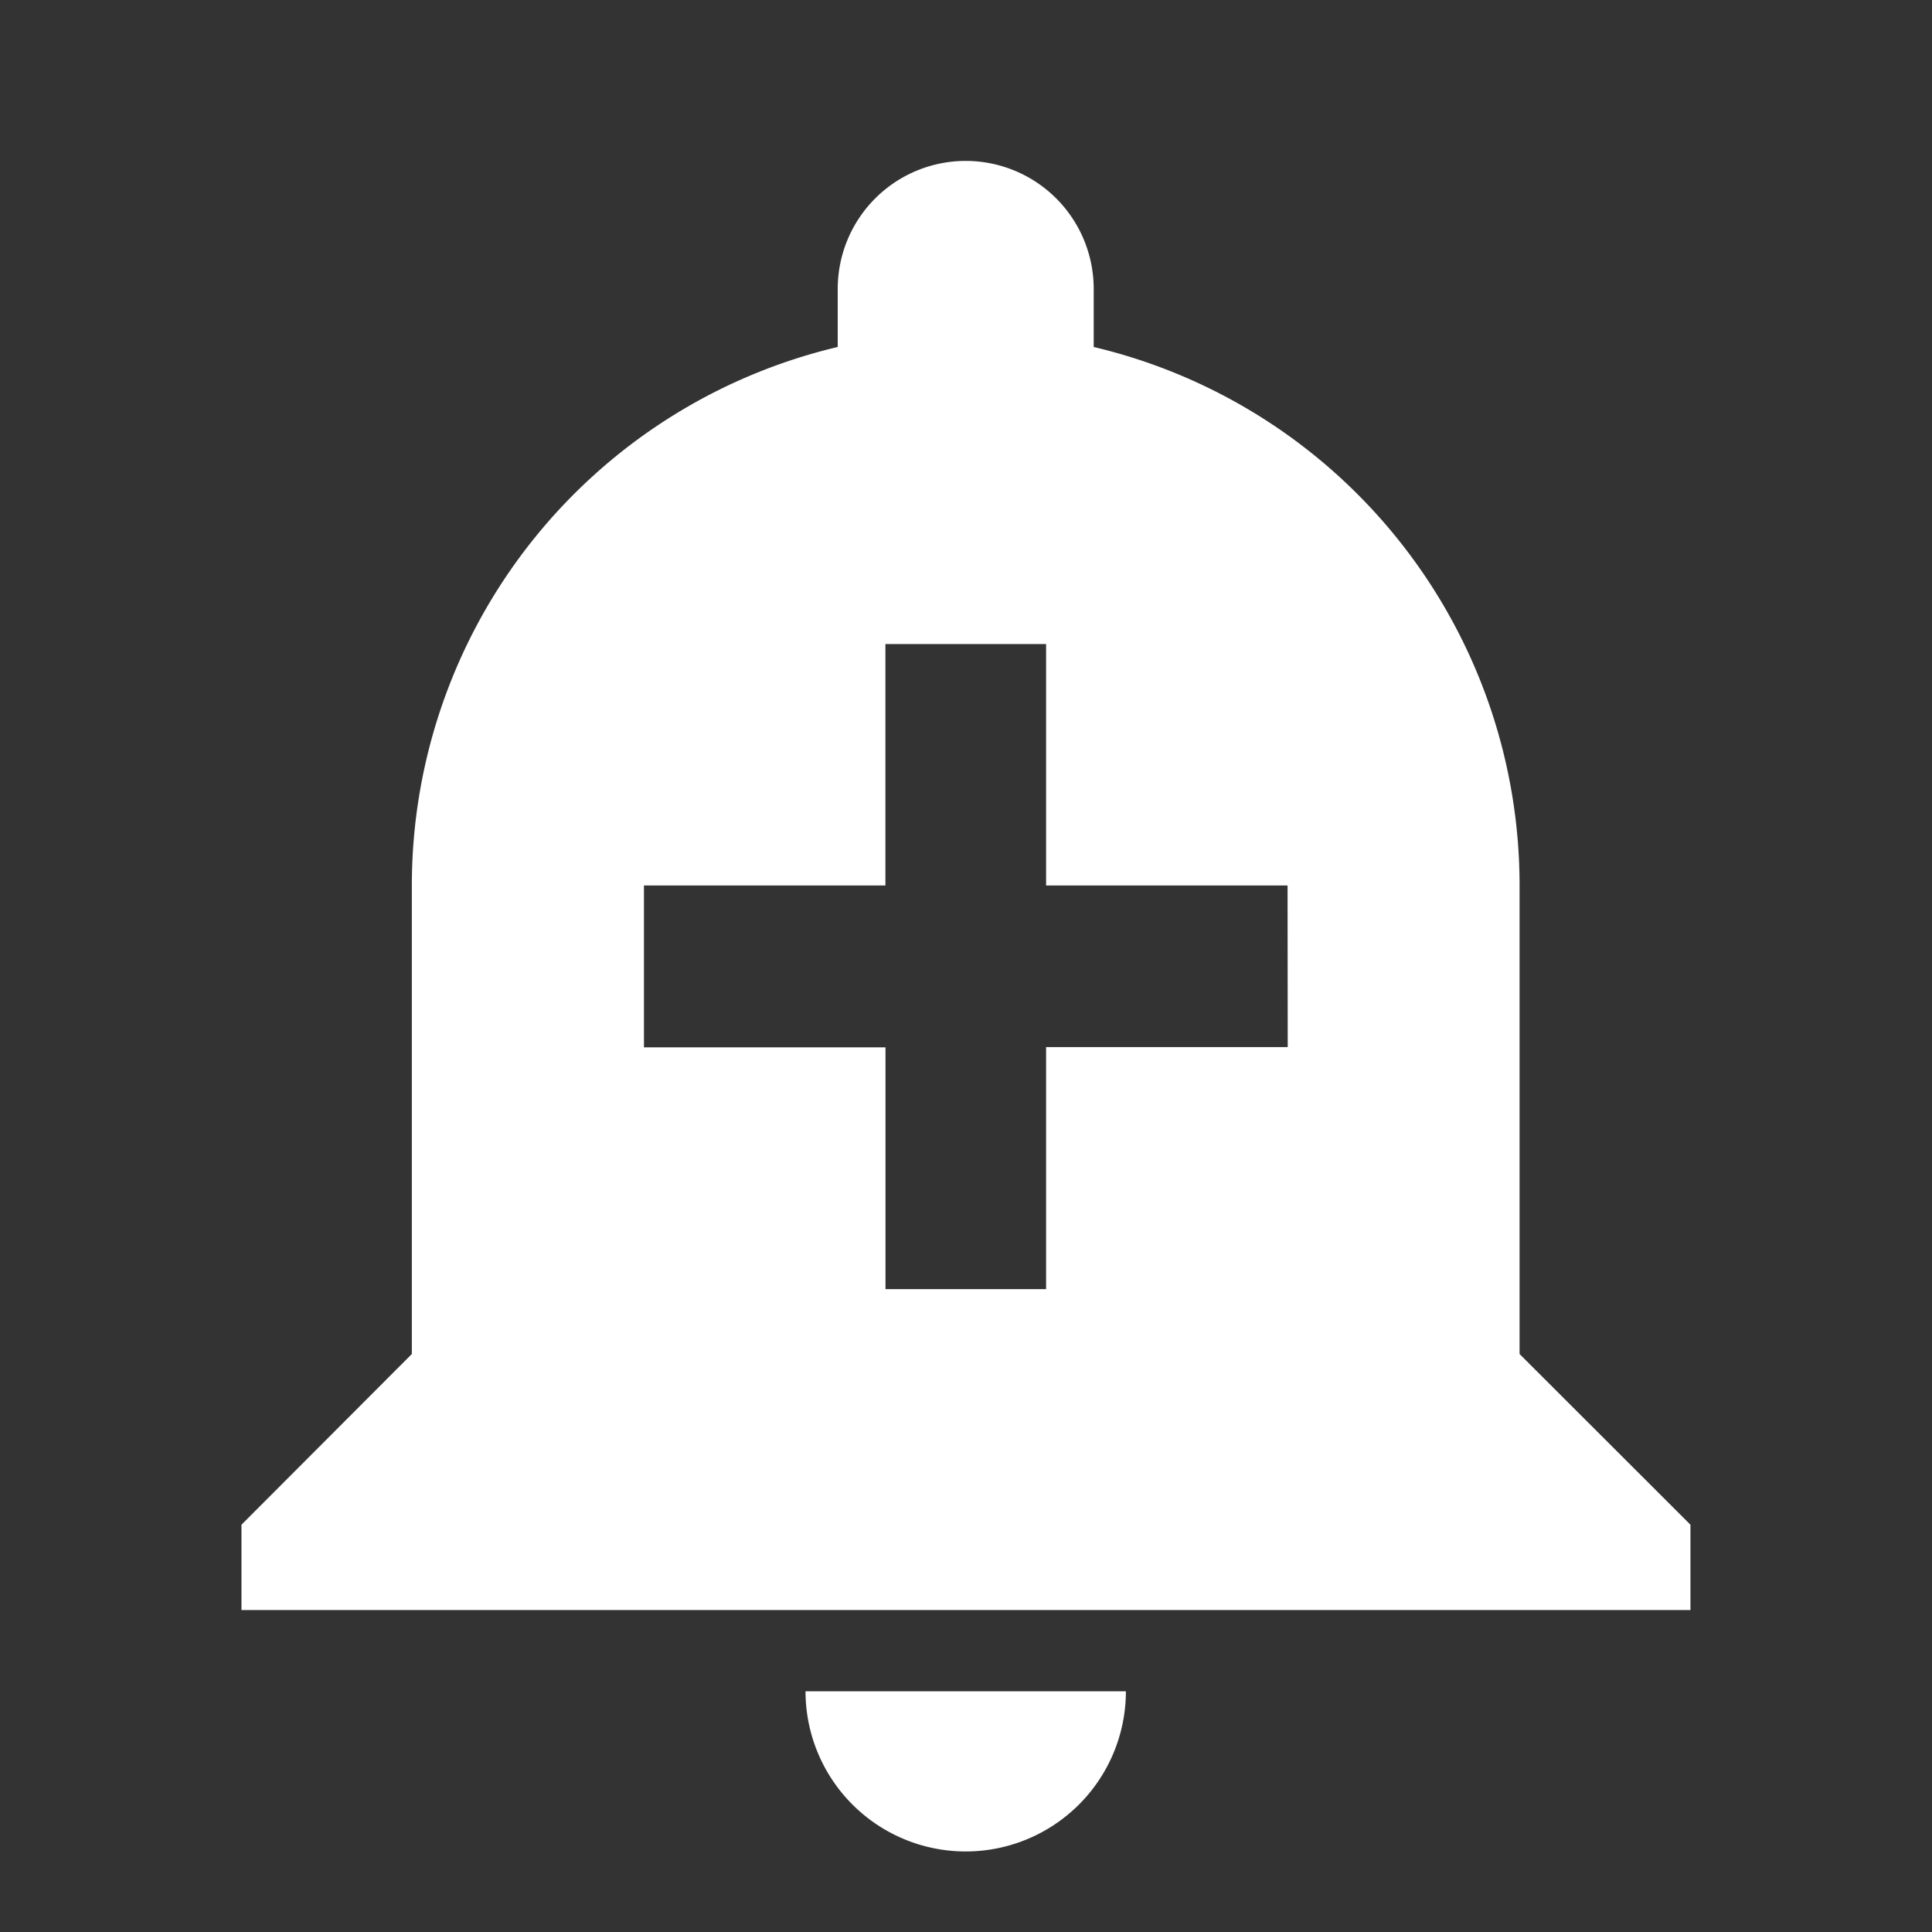 <svg xmlns="http://www.w3.org/2000/svg" width="23.291" height="23.291" viewBox="0 0 23.291 23.291"><rect x="0" y="0" width="23.291" height="23.291" fill="#333333" stroke="none"/><defs><style>.a{fill:none;}.b{fill:#fff;}</style></defs><path class="a" d="M0,0H23.291V23.291H0Z"/><path class="b" d="M9.8,20.448a1.931,1.931,0,0,0,3.862,0Zm8.608-4.066V10.734a6.67,6.67,0,0,0-5.134-6.492v-.7a1.543,1.543,0,0,0-3.086,0v.7a6.67,6.67,0,0,0-5.134,6.492v5.648L3,18.44v1.029H20.468V18.44Zm-2.795-3.7H12.7V15.6H10.764V12.685H7.852V10.734h2.911V7.823H12.7v2.911h2.911Z" transform="translate(-0.089 -0.059)"/></svg>